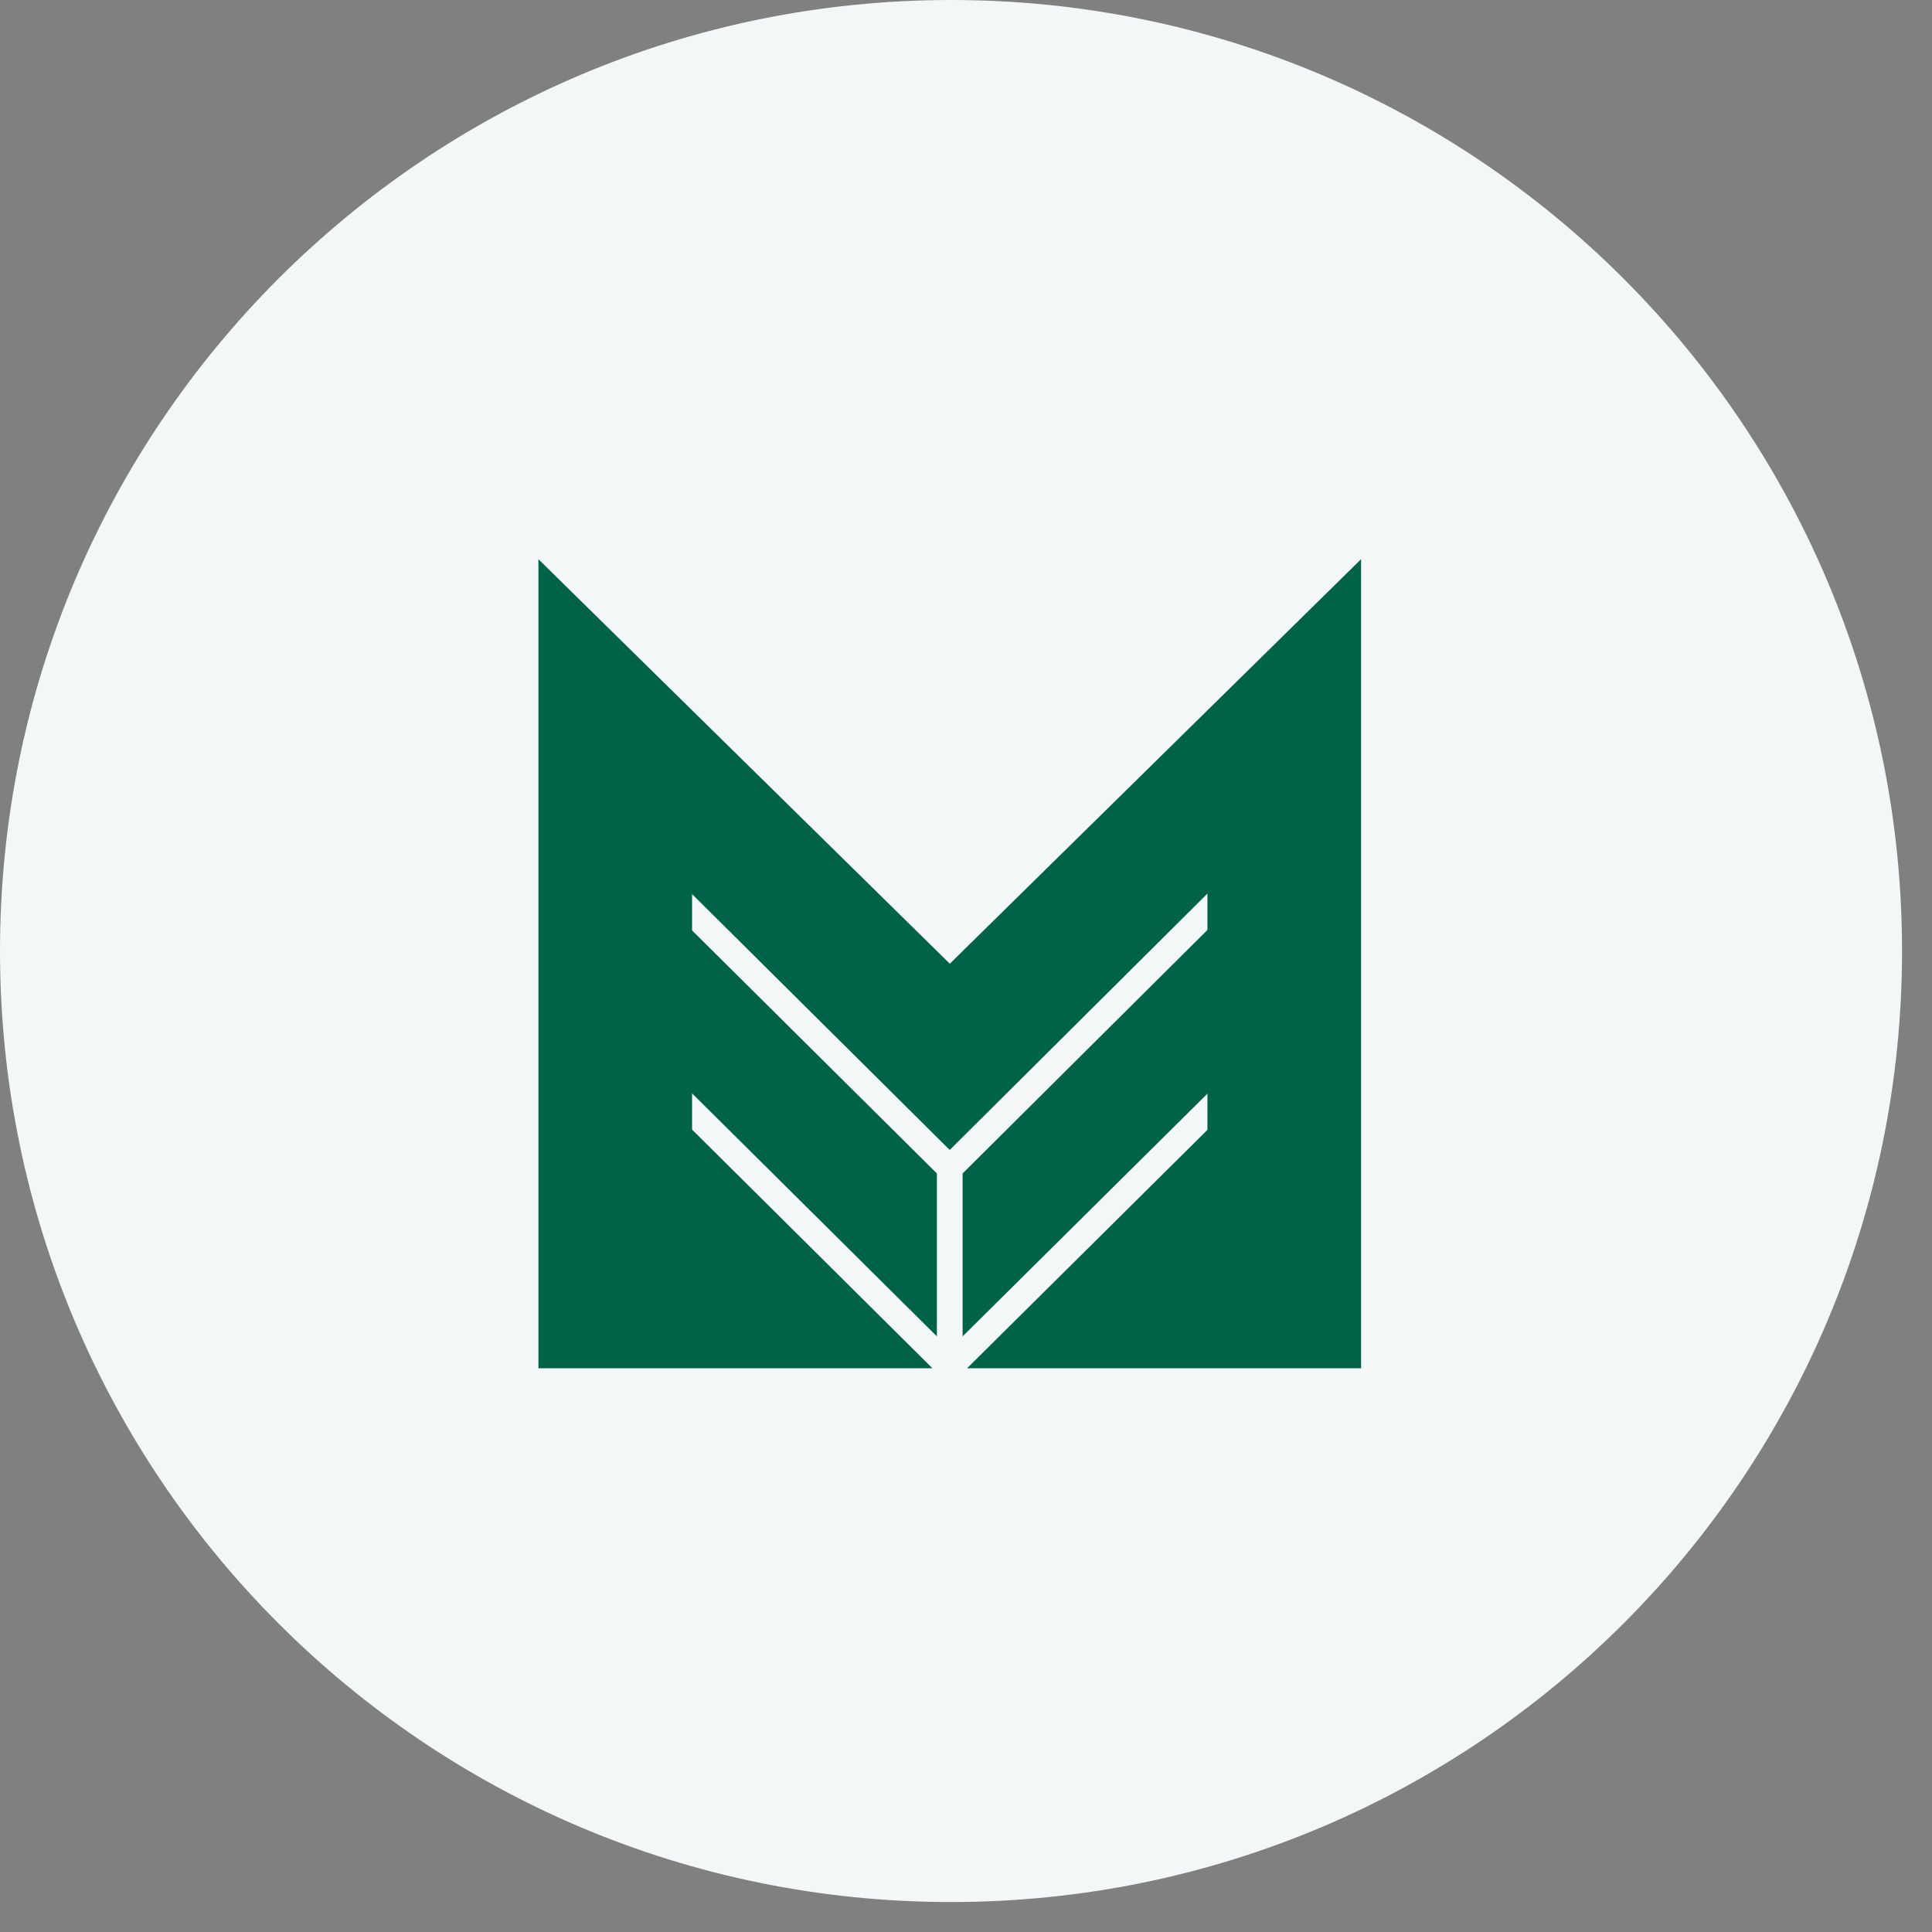 <?xml version="1.0" encoding="UTF-8"?> <svg xmlns="http://www.w3.org/2000/svg" width="61" height="61" viewBox="0 0 61 61" fill="none"><rect x="0" y="0" width="61" height="61" fill="#808080" stroke="none"/> <path d="M60.054 30.027C60.054 46.611 46.611 60.054 30.027 60.054C13.444 60.054 0 46.611 0 30.027C0 13.444 13.444 0 30.027 0C46.611 0 60.054 13.444 60.054 30.027Z" fill="#F4F7F7"></path> <path d="M42.974 17.656L29.989 30.428L17 17.656V43.201H29.44L21.851 35.665V34.521L29.581 42.194V37.05L21.851 29.377V28.229L29.986 36.308L38.123 28.214V29.362L30.393 37.05V42.194L38.123 34.53V35.674L30.534 43.201H42.974V17.656Z" fill="#006246"></path> </svg> 